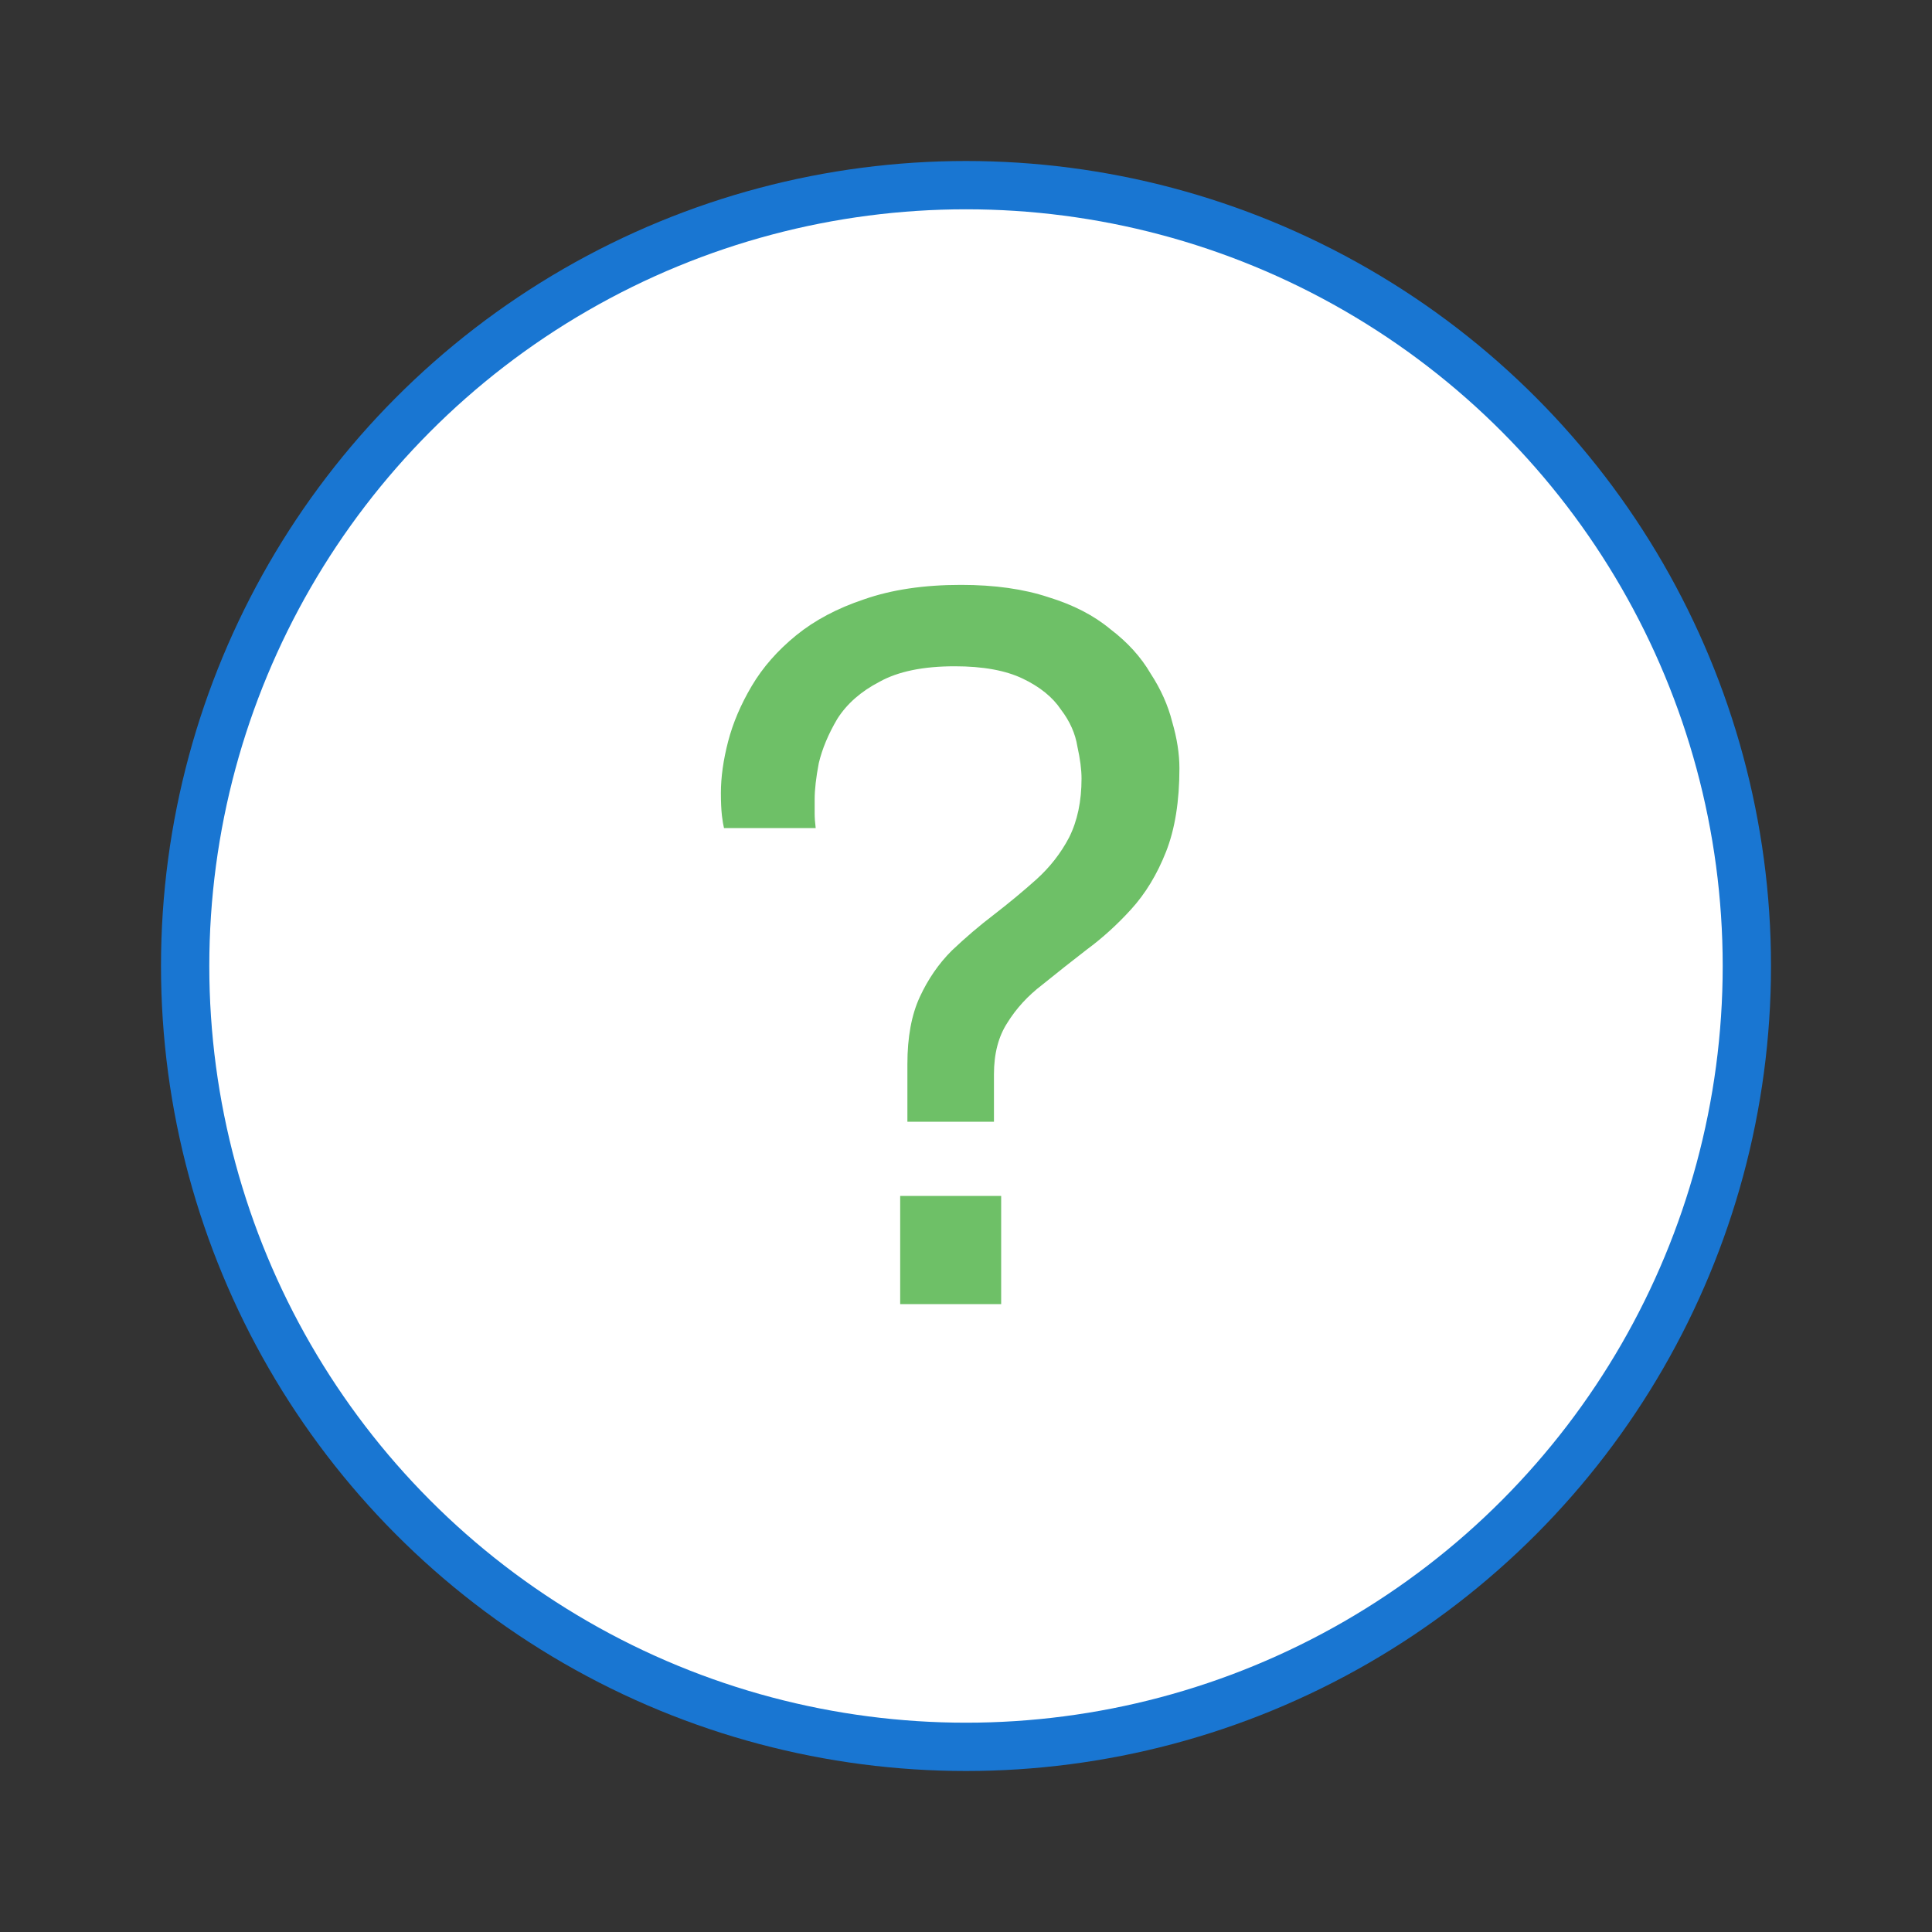 <svg width="120" height="120" viewBox="0 0 120 120" fill="none" xmlns="http://www.w3.org/2000/svg">
<rect x="0" y="0" width="120" height="120" fill="#333333" stroke="none"/>
<circle cx="60" cy="60" r="50" fill="#1976D2"/>
<circle cx="60" cy="60" r="47" fill="white"/>
<path d="M56.36 69.672V66.088C56.36 64.424 56.616 63.037 57.128 61.928C57.64 60.819 58.301 59.859 59.112 59.048C59.965 58.237 60.84 57.491 61.736 56.808C62.675 56.083 63.549 55.357 64.36 54.632C65.213 53.864 65.896 52.989 66.408 52.008C66.92 50.984 67.176 49.768 67.176 48.36C67.176 47.805 67.091 47.144 66.92 46.376C66.792 45.565 66.451 44.797 65.896 44.072C65.384 43.304 64.595 42.664 63.528 42.152C62.461 41.64 61.053 41.384 59.304 41.384C57.341 41.384 55.784 41.704 54.632 42.344C53.48 42.941 52.605 43.709 52.008 44.648C51.453 45.587 51.069 46.504 50.856 47.4C50.685 48.296 50.6 49.043 50.6 49.64C50.6 49.939 50.6 50.237 50.6 50.536C50.6 50.792 50.621 51.091 50.664 51.432H44.968C44.925 51.261 44.883 51.005 44.84 50.664C44.797 50.28 44.776 49.811 44.776 49.256C44.776 48.275 44.925 47.208 45.224 46.056C45.523 44.904 46.013 43.752 46.696 42.6C47.379 41.448 48.296 40.403 49.448 39.464C50.6 38.525 52.008 37.779 53.672 37.224C55.379 36.627 57.384 36.328 59.688 36.328C61.779 36.328 63.592 36.584 65.128 37.096C66.664 37.565 67.944 38.227 68.968 39.08C70.035 39.891 70.867 40.808 71.464 41.832C72.104 42.813 72.552 43.816 72.808 44.84C73.107 45.864 73.256 46.824 73.256 47.72C73.256 49.768 72.979 51.496 72.424 52.904C71.869 54.312 71.144 55.507 70.248 56.488C69.395 57.427 68.477 58.259 67.496 58.984C66.557 59.709 65.64 60.435 64.744 61.16C63.848 61.843 63.123 62.632 62.568 63.528C62.013 64.381 61.736 65.448 61.736 66.728V69.672H56.36ZM55.912 81V74.28H62.184V81H55.912Z" fill="#6EC067"/>
</svg>
